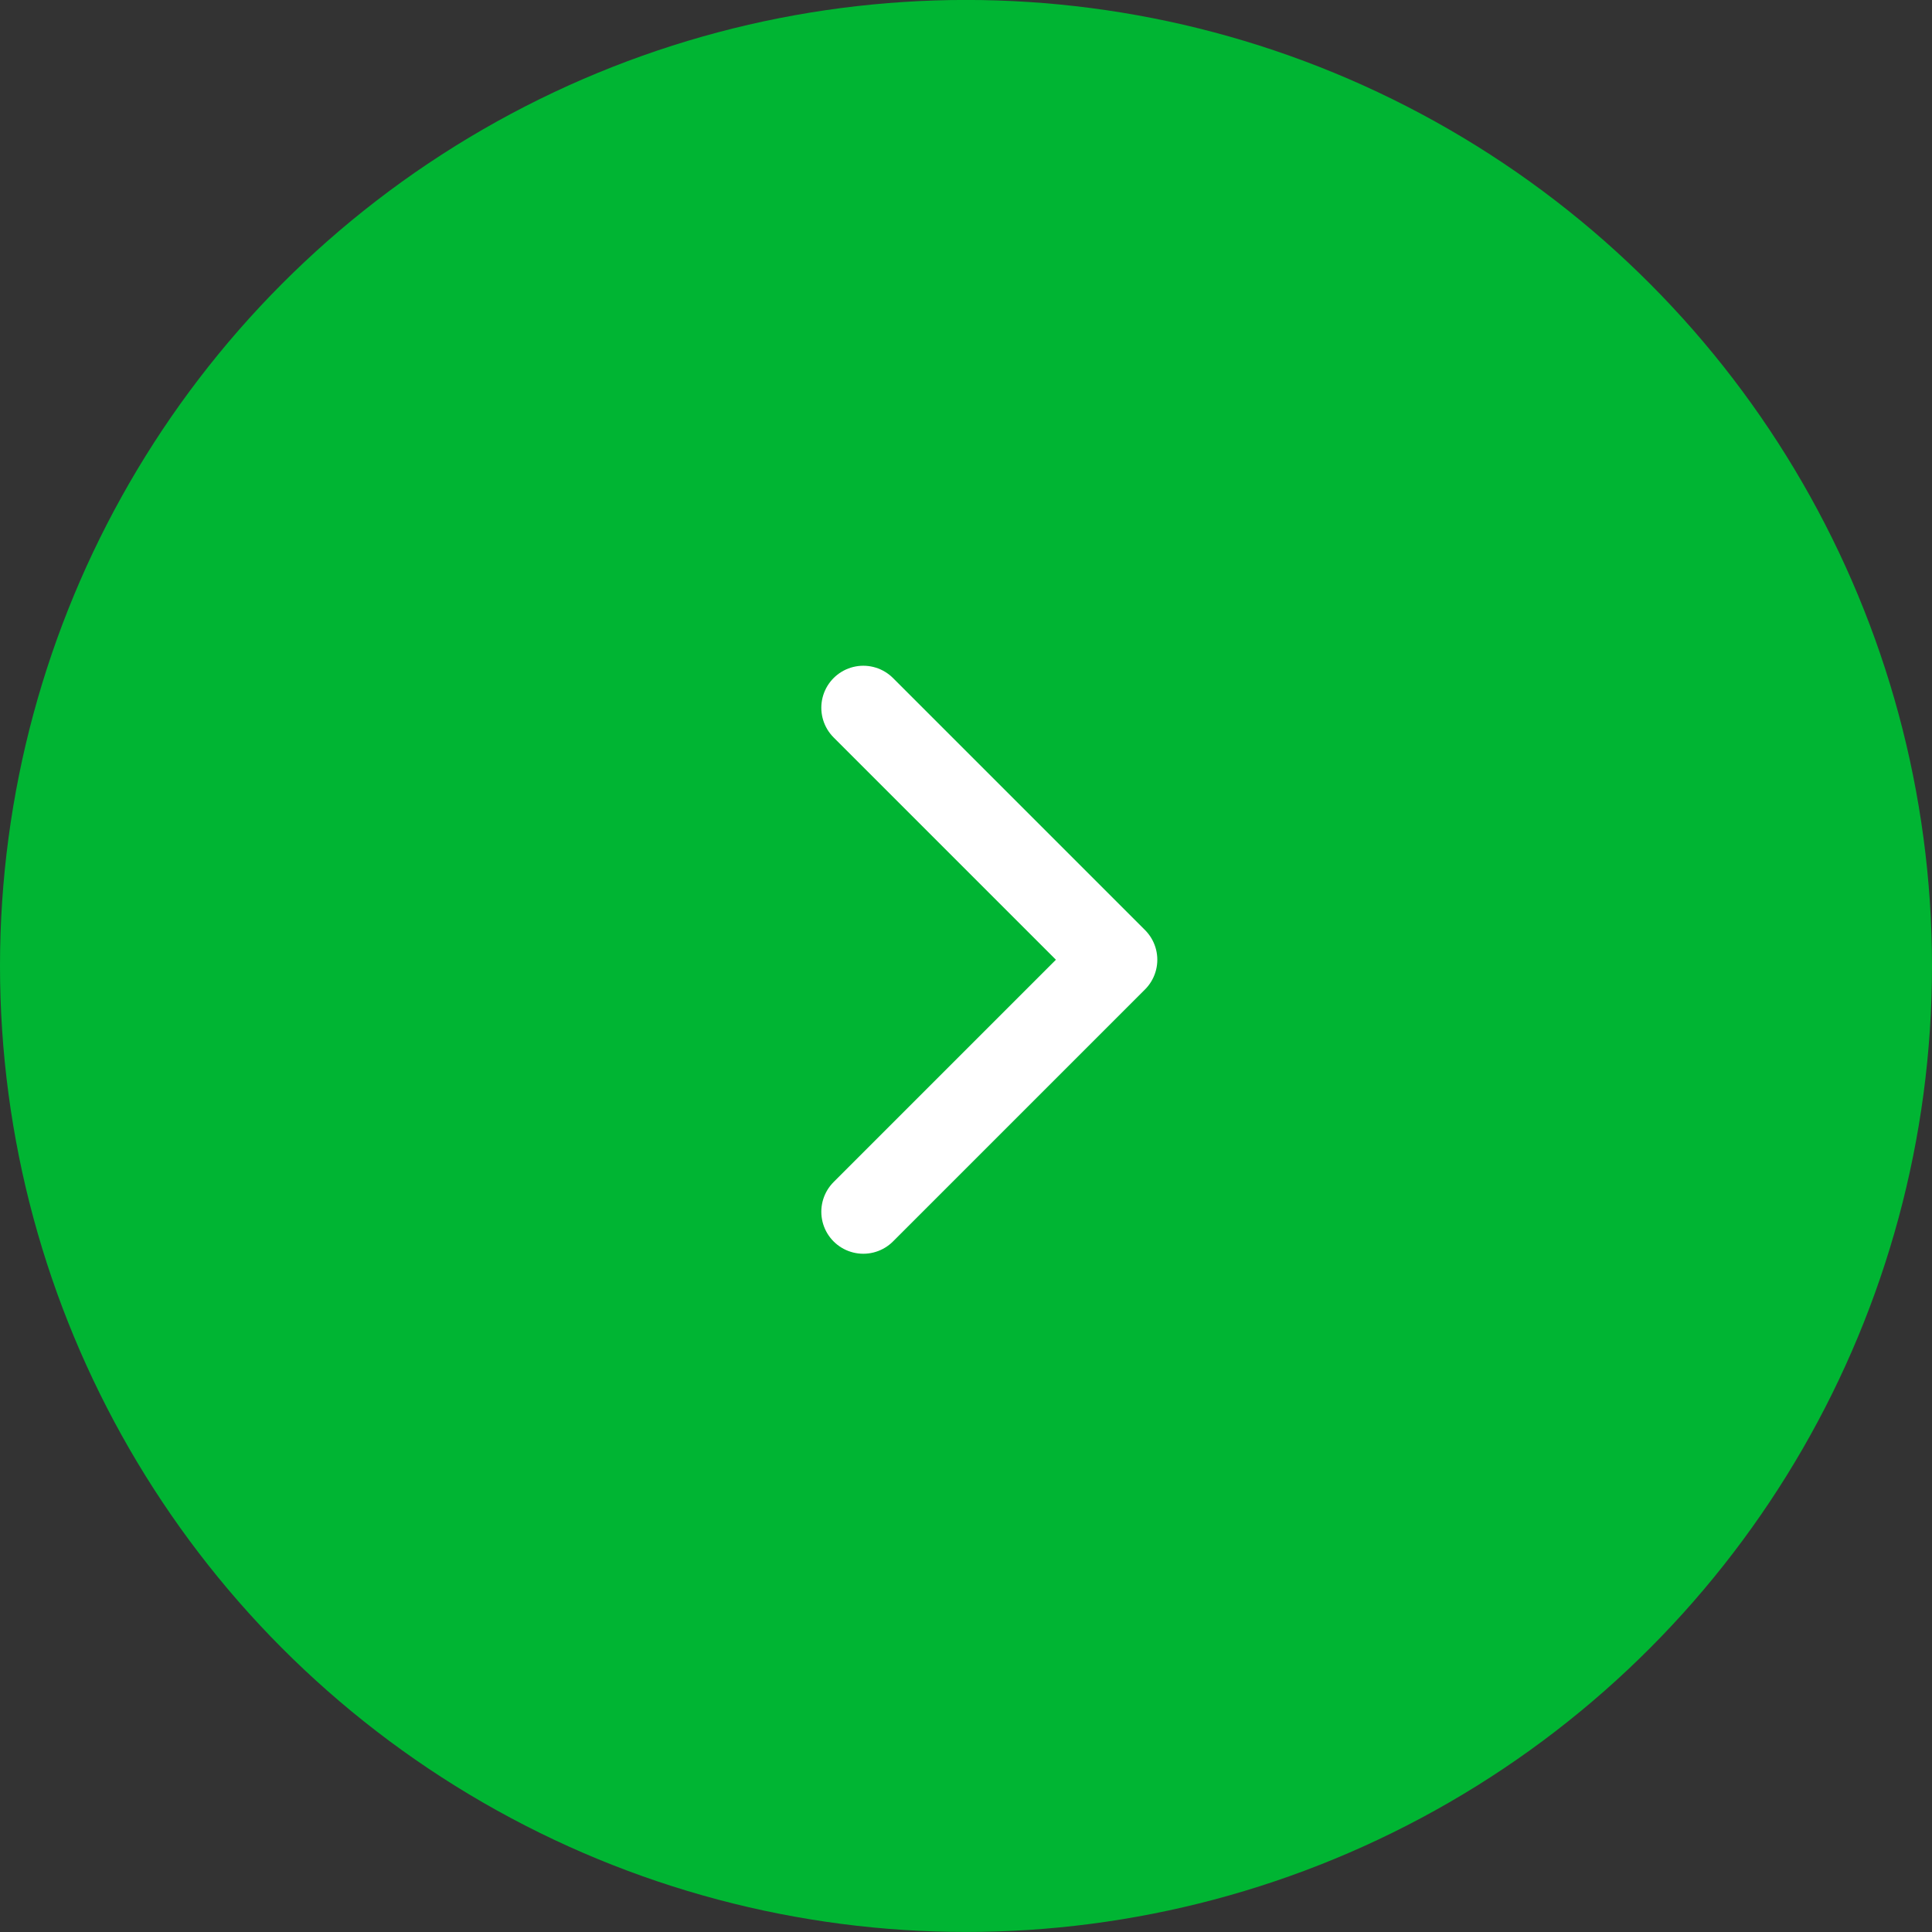 <?xml version="1.0" encoding="UTF-8"?> <svg xmlns="http://www.w3.org/2000/svg" width="46" height="46" viewBox="0 0 46 46" fill="none"><rect x="0" y="0" width="46" height="46" fill="#333333" stroke="none"/><circle cx="23" cy="22.999" r="23" fill="#00B533"></circle><g clip-path="url(#clip0_2010_6189)"><path d="M20.555 28.851L26.555 22.851L20.555 16.851" stroke="white" stroke-width="2" stroke-linecap="round" stroke-linejoin="round"></path></g><defs><clipPath id="clip0_2010_6189"><rect width="24" height="24" fill="white" transform="translate(11 34.999) rotate(-90)"></rect></clipPath></defs></svg> 